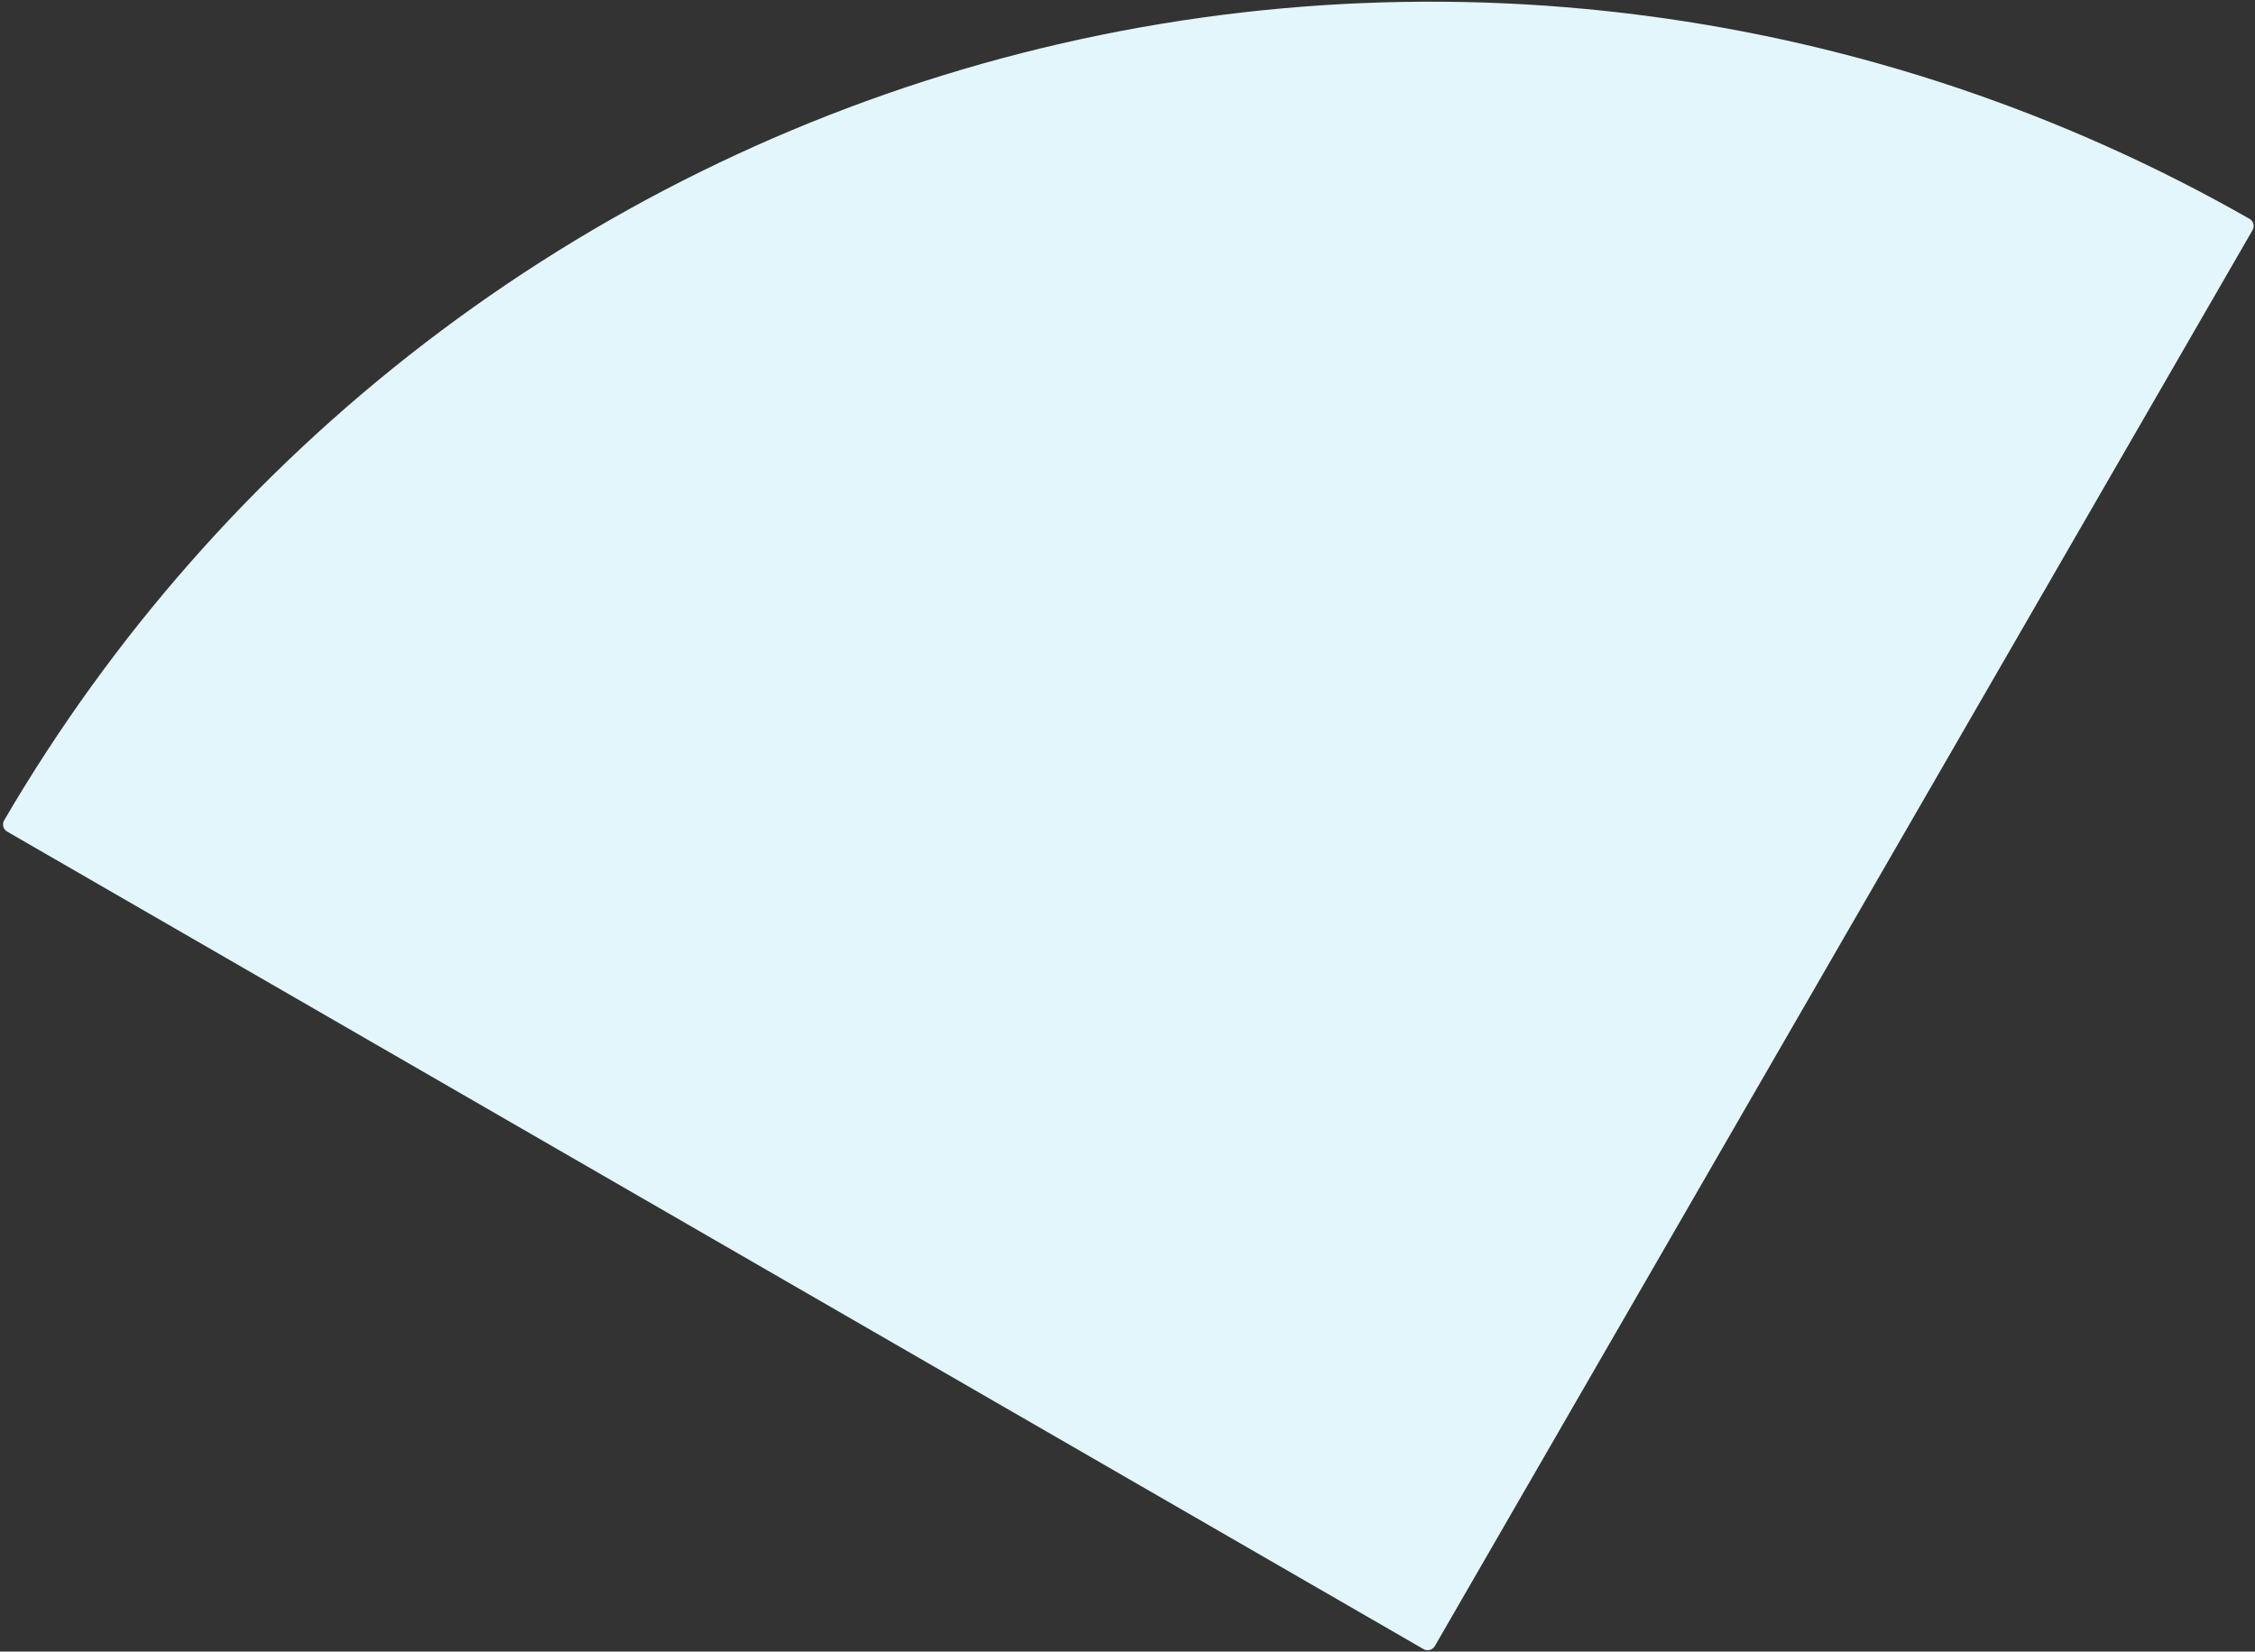 <svg width="273" height="200" viewBox="0 0 273 200" fill="none" xmlns="http://www.w3.org/2000/svg">
<rect x="0" y="0" width="273" height="200" fill="#333333" stroke="none"/>
<path d="M272.705 27.866C272.981 27.388 272.817 26.776 272.338 26.502C249.822 13.652 225.019 5.301 199.31 1.916C173.271 -1.512 146.811 0.222 121.441 7.02C96.072 13.818 72.29 25.546 51.453 41.534C30.88 57.32 13.577 76.954 0.502 99.34C0.224 99.817 0.388 100.429 0.866 100.705L172.339 199.705C172.817 199.981 173.429 199.817 173.705 199.339L272.705 27.866Z" fill="#e2f6fb"/>
</svg>
